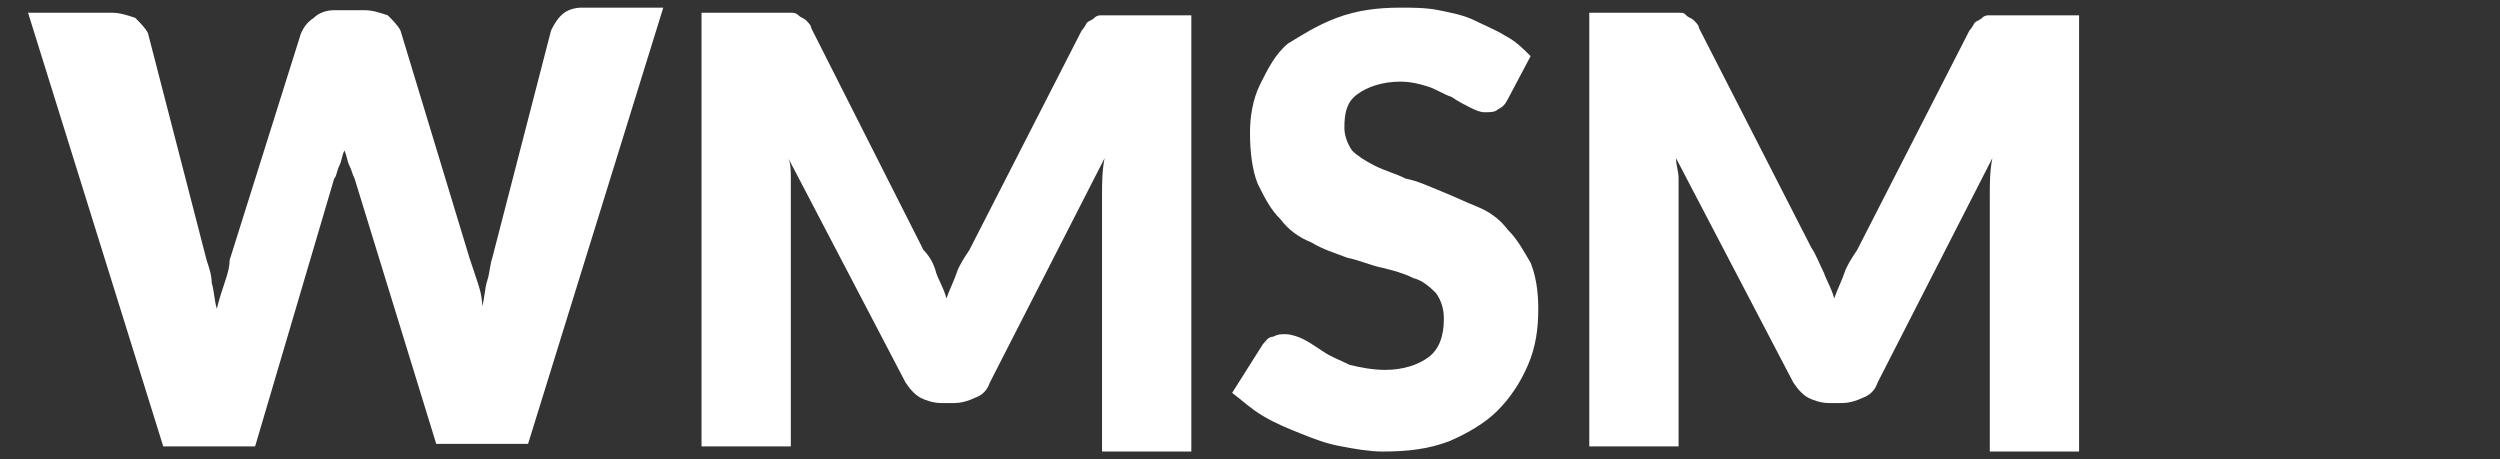 <?xml version="1.0" encoding="utf-8"?>
<!-- Generator: Adobe Illustrator 23.0.2, SVG Export Plug-In . SVG Version: 6.00 Build 0)  -->
<svg version="1.1" baseProfile="tiny" id="Layer_1" xmlns="http://www.w3.org/2000/svg" xmlns:xlink="http://www.w3.org/1999/xlink"
	 x="0px" y="0px" viewBox="0 0 98 18" xml:space="preserve">
<rect x="0" y="0" width="98" height="18" fill="#333333" stroke="none"/>
<g>
	<path fill="#FFFFFF" d="M1.1,0.5h3.3c0.3,0,0.6,0.1,0.9,0.2c0.2,0.2,0.4,0.4,0.5,0.6l2.3,8.9c0.1,0.3,0.2,0.6,0.2,0.9
		c0.1,0.3,0.1,0.7,0.2,1c0.1-0.4,0.2-0.7,0.3-1C8.9,10.8,9,10.5,9,10.2l2.8-8.9c0.1-0.2,0.2-0.4,0.5-0.6c0.2-0.2,0.5-0.3,0.8-0.3
		h1.2c0.3,0,0.6,0.1,0.9,0.2c0.2,0.2,0.4,0.4,0.5,0.6l2.7,8.9c0.1,0.3,0.2,0.6,0.3,0.9c0.1,0.3,0.2,0.6,0.2,1c0.1-0.3,0.1-0.7,0.2-1
		c0.1-0.3,0.1-0.6,0.2-0.9l2.3-8.9c0.1-0.2,0.2-0.4,0.4-0.6c0.2-0.2,0.5-0.3,0.8-0.3H26l-5.3,17.1h-3.6L13.9,7
		c-0.1-0.2-0.1-0.3-0.2-0.5c-0.1-0.2-0.1-0.4-0.2-0.6c-0.1,0.2-0.1,0.4-0.2,0.6c-0.1,0.2-0.1,0.4-0.2,0.5L10,17.5H6.4L1.1,0.5z"/>
	<path fill="#FFFFFF" d="M36.7,10.7c0.1,0.3,0.3,0.6,0.4,1c0.1-0.3,0.3-0.7,0.4-1c0.1-0.3,0.3-0.6,0.5-0.9l4.4-8.6
		c0.1-0.1,0.2-0.3,0.2-0.3c0.1-0.1,0.2-0.1,0.3-0.2s0.2-0.1,0.3-0.1c0.1,0,0.3,0,0.5,0h3v17.1h-3.5V7.7c0-0.5,0-1,0.1-1.5L38.8,15
		c-0.1,0.3-0.3,0.5-0.6,0.6c-0.2,0.1-0.5,0.2-0.8,0.2h-0.5c-0.3,0-0.6-0.1-0.8-0.2c-0.2-0.1-0.4-0.3-0.6-0.6l-4.6-8.8
		C31,6.4,31,6.7,31,7c0,0.3,0,0.5,0,0.7v9.8h-3.5V0.5h3c0.2,0,0.3,0,0.5,0c0.1,0,0.2,0,0.3,0.1s0.2,0.1,0.3,0.2
		c0.1,0.1,0.2,0.2,0.2,0.3l4.4,8.7C36.4,10,36.6,10.3,36.7,10.7z"/>
	<path fill="#FFFFFF" d="M59.1,3.9c-0.1,0.2-0.2,0.3-0.4,0.4c-0.1,0.1-0.3,0.1-0.5,0.1c-0.2,0-0.4-0.1-0.6-0.2s-0.4-0.2-0.7-0.4
		c-0.3-0.1-0.6-0.3-0.9-0.4c-0.3-0.1-0.7-0.2-1.1-0.2c-0.7,0-1.3,0.2-1.7,0.5c-0.4,0.3-0.5,0.7-0.5,1.3c0,0.3,0.1,0.6,0.3,0.9
		c0.2,0.2,0.5,0.4,0.9,0.6c0.4,0.2,0.8,0.3,1.2,0.5c0.5,0.1,0.9,0.3,1.4,0.5c0.5,0.2,0.9,0.4,1.4,0.6c0.5,0.2,0.9,0.5,1.2,0.9
		c0.4,0.4,0.6,0.8,0.9,1.3c0.2,0.5,0.3,1.1,0.3,1.8c0,0.8-0.1,1.5-0.4,2.2s-0.7,1.3-1.2,1.8c-0.5,0.5-1.2,0.9-1.9,1.2
		c-0.8,0.3-1.6,0.4-2.6,0.4c-0.5,0-1.1-0.1-1.6-0.2c-0.6-0.1-1.1-0.3-1.6-0.5c-0.5-0.2-1-0.4-1.5-0.7c-0.5-0.3-0.8-0.6-1.2-0.9
		l1.2-1.9c0.1-0.1,0.2-0.3,0.4-0.3c0.2-0.1,0.3-0.1,0.5-0.1c0.2,0,0.5,0.1,0.7,0.2c0.2,0.1,0.5,0.3,0.8,0.5c0.3,0.2,0.6,0.3,1,0.5
		c0.4,0.1,0.9,0.2,1.4,0.2c0.7,0,1.3-0.2,1.7-0.5c0.4-0.3,0.6-0.8,0.6-1.5c0-0.4-0.1-0.7-0.3-1c-0.2-0.2-0.5-0.5-0.9-0.6
		c-0.4-0.2-0.8-0.3-1.2-0.4c-0.5-0.1-0.9-0.3-1.4-0.4c-0.5-0.2-0.9-0.3-1.4-0.6c-0.5-0.2-0.9-0.5-1.2-0.9c-0.4-0.4-0.6-0.8-0.9-1.4
		c-0.2-0.5-0.3-1.2-0.3-2c0-0.6,0.1-1.3,0.4-1.9c0.3-0.6,0.6-1.2,1.1-1.6C51,1.4,51.6,1,52.4,0.7s1.6-0.4,2.5-0.4c0.5,0,1,0,1.5,0.1
		c0.5,0.1,1,0.2,1.4,0.4c0.4,0.2,0.9,0.4,1.2,0.6c0.4,0.2,0.7,0.5,1,0.8L59.1,3.9z"/>
	<path fill="#FFFFFF" d="M71.5,10.7c0.1,0.3,0.3,0.6,0.4,1c0.1-0.3,0.3-0.7,0.4-1c0.1-0.3,0.3-0.6,0.5-0.9l4.4-8.6
		c0.1-0.1,0.2-0.3,0.2-0.3c0.1-0.1,0.2-0.1,0.3-0.2s0.2-0.1,0.3-0.1c0.1,0,0.3,0,0.5,0h3v17.1H78V7.7c0-0.5,0-1,0.1-1.5L73.6,15
		c-0.1,0.3-0.3,0.5-0.6,0.6c-0.2,0.1-0.5,0.2-0.8,0.2h-0.5c-0.3,0-0.6-0.1-0.8-0.2c-0.2-0.1-0.4-0.3-0.6-0.6l-4.6-8.8
		c0,0.3,0.1,0.5,0.1,0.8c0,0.3,0,0.5,0,0.7v9.8h-3.5V0.5h3c0.2,0,0.3,0,0.5,0s0.2,0,0.3,0.1s0.2,0.1,0.3,0.2
		c0.1,0.1,0.2,0.2,0.2,0.3L71,9.7C71.2,10,71.3,10.3,71.5,10.7z"/>
</g>
</svg>
